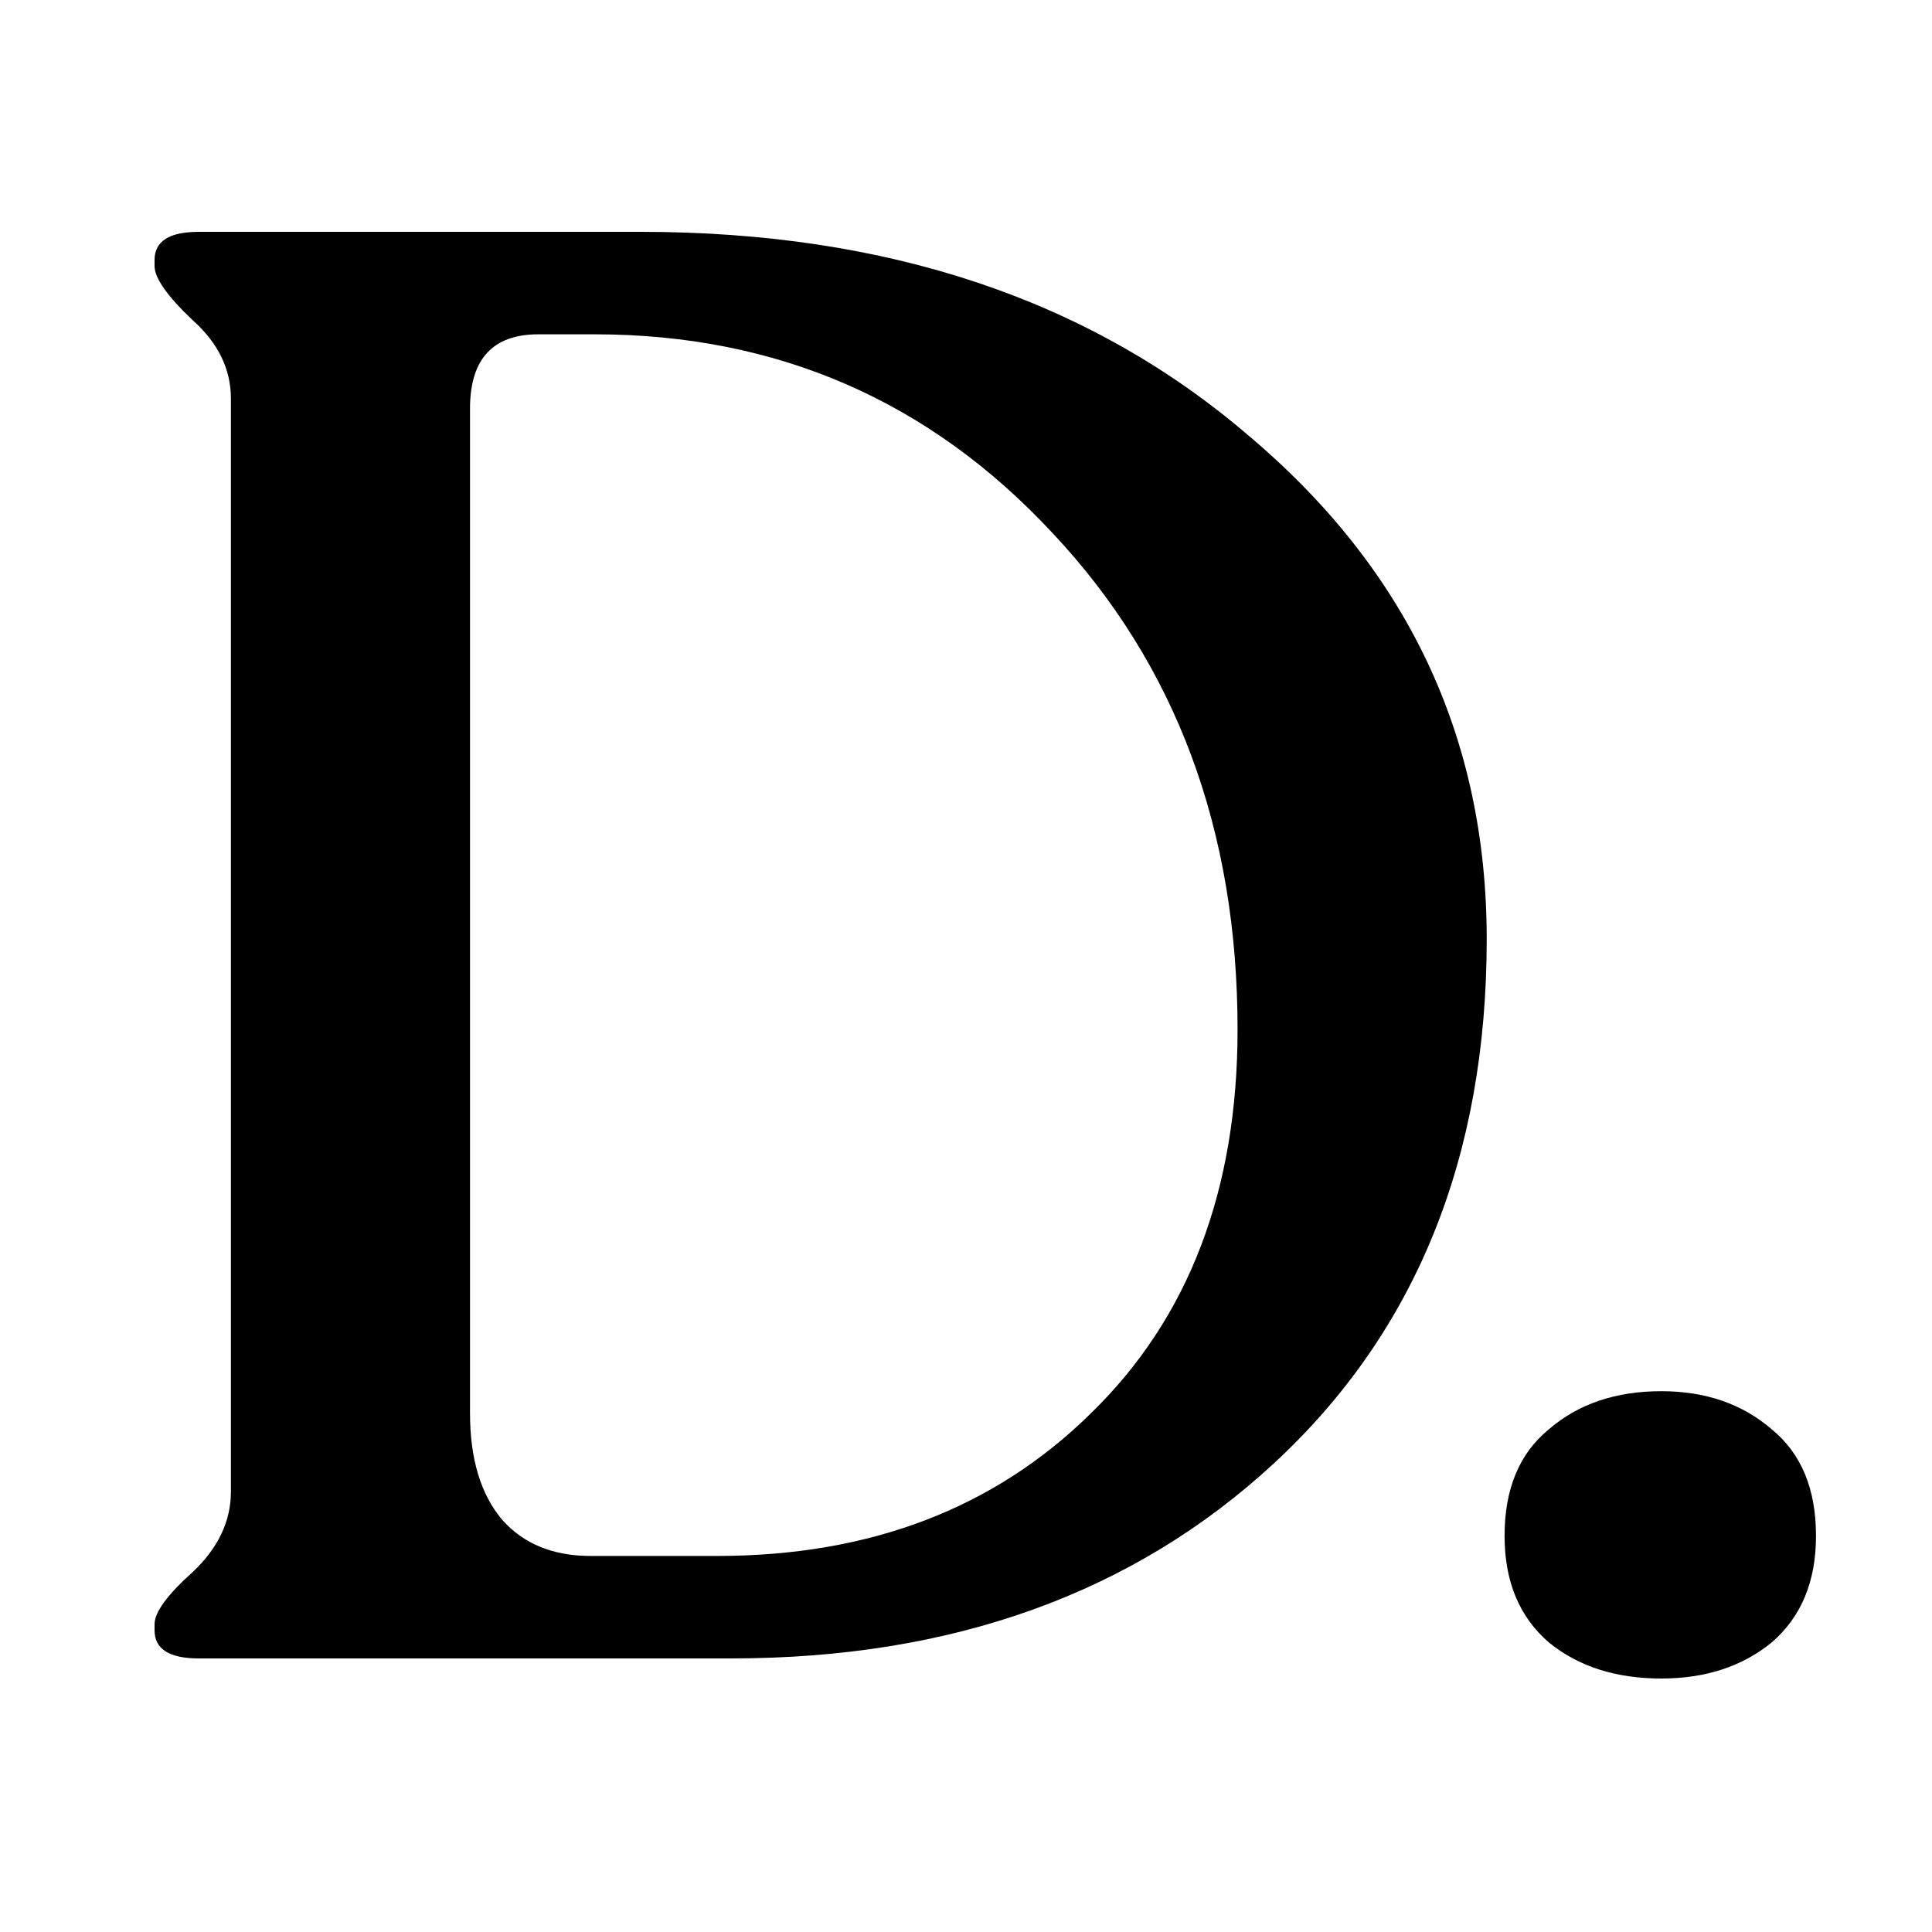 <svg width="50" height="50" viewBox="0 0 50 50" fill="none" xmlns="http://www.w3.org/2000/svg">
<rect width="50" height="50" fill="white"/>
<path d="M5.144 42.92C4.381 42.92 4 42.677 4 42.192V42.036C4 41.724 4.329 41.273 4.988 40.684C5.647 40.06 5.976 39.367 5.976 38.604V10.316C5.976 9.553 5.647 8.877 4.988 8.288C4.329 7.664 4 7.196 4 6.884V6.728C4 6.243 4.381 6 5.144 6H16.584C22.963 6 28.197 7.751 32.288 11.252C36.413 14.719 38.476 19.069 38.476 24.304C38.476 29.955 36.639 34.479 32.964 37.876C29.324 41.239 24.644 42.92 18.924 42.92H5.144ZM15.284 40.268H18.56C22.512 40.268 25.736 39.037 28.232 36.576C30.763 34.115 32.028 30.804 32.028 26.644C32.028 21.479 30.433 17.197 27.244 13.8C24.055 10.368 20.103 8.652 15.388 8.652H13.932C12.753 8.652 12.164 9.293 12.164 10.576V36.576C12.164 37.755 12.441 38.673 12.996 39.332C13.551 39.956 14.313 40.268 15.284 40.268Z" fill="black"/>
<path d="M42.994 43.44C41.816 43.44 40.845 43.128 40.082 42.504C39.32 41.845 38.938 40.927 38.938 39.748C38.938 38.535 39.32 37.616 40.082 36.992C40.845 36.333 41.816 36.004 42.994 36.004C44.138 36.004 45.092 36.333 45.854 36.992C46.617 37.616 46.998 38.535 46.998 39.748C46.998 40.927 46.617 41.845 45.854 42.504C45.092 43.128 44.138 43.44 42.994 43.44Z" fill="black"/>
</svg>
